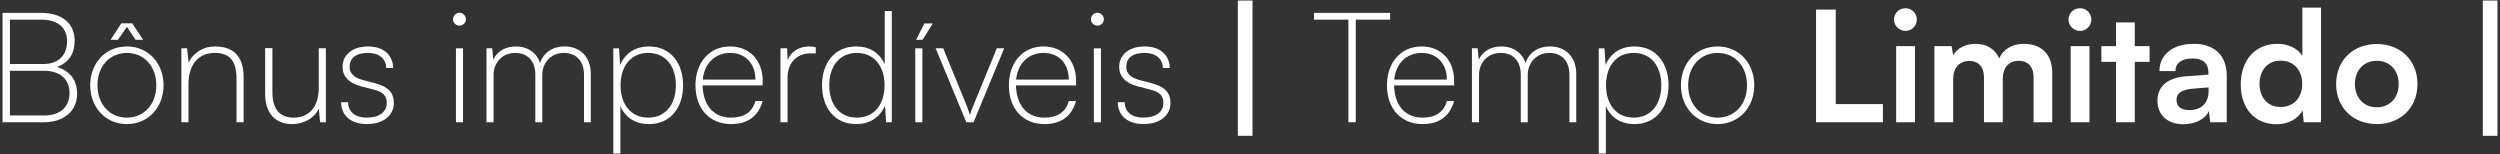 <svg xmlns:xlink="http://www.w3.org/1999/xlink" xmlns="http://www.w3.org/2000/svg" fill="none" height="22" viewBox="0 0 357 22" width="357"><rect x="0" y="0" width="357" height="22" fill="#333333" stroke="none"/><g fill="#fff"><path d="m354.548 19.393v-19.316h2.09v19.316z"></path><path d="m333.599 12.001c0-3.388 2.442-5.72 5.808-5.72s5.808 2.332 5.808 5.72c0 3.388-2.442 5.72-5.808 5.72s-5.808-2.332-5.808-5.72zm2.684 0c0 1.98 1.276 3.322 3.124 3.322s3.124-1.342 3.124-3.322c0-1.98-1.276-3.322-3.124-3.322s-3.124 1.342-3.124 3.322z"></path><path d="m325.082 17.743c-3.146 0-5.104-2.31-5.104-5.676 0-3.388 1.98-5.808 5.258-5.808 1.518 0 2.86.638 3.542 1.716v-6.886h2.662v16.368h-2.464l-.176-1.694c-.66 1.254-2.068 1.98-3.718 1.98zm.594-2.464c1.87 0 3.08-1.342 3.08-3.3s-1.21-3.322-3.08-3.322-3.014 1.386-3.014 3.322 1.144 3.3 3.014 3.3z"></path><path d="m311.797 17.743c-2.31 0-3.718-1.342-3.718-3.388 0-2.002 1.452-3.256 4.026-3.454l3.256-.242v-.242c0-1.474-.88-2.068-2.244-2.068-1.584 0-2.464.66-2.464 1.804h-2.288c0-2.354 1.936-3.894 4.884-3.894 2.926 0 4.73 1.584 4.73 4.598v6.6h-2.354l-.198-1.606c-.462 1.122-1.936 1.892-3.63 1.892zm.88-2.024c1.65 0 2.706-.99 2.706-2.662v-.572l-2.266.176c-1.672.154-2.31.704-2.31 1.584 0 .99.66 1.474 1.87 1.474z"></path><path d="m304.847 17.457h-2.684v-8.624h-2.09v-2.244h2.09v-3.388h2.684v3.388h2.112v2.244h-2.112z"></path><path d="m297.036 4.411c-.924 0-1.65-.726-1.65-1.628s.726-1.606 1.65-1.606c.88 0 1.606.704 1.606 1.606s-.726 1.628-1.606 1.628zm-1.342 13.046v-10.868h2.684v10.868z"></path><path d="m278.913 17.457h-2.684v-10.868h2.464l.22 1.276c.55-.902 1.65-1.606 3.212-1.606 1.65 0 2.794.814 3.366 2.068.55-1.254 1.826-2.068 3.476-2.068 2.64 0 4.092 1.584 4.092 4.092v7.106h-2.662v-6.402c0-1.562-.836-2.376-2.112-2.376-1.298 0-2.288.836-2.288 2.618v6.16h-2.684v-6.424c0-1.518-.814-2.332-2.09-2.332s-2.31.836-2.31 2.596z"></path><path d="m272.114 4.411c-.924 0-1.65-.726-1.65-1.628s.726-1.606 1.65-1.606c.88 0 1.606.704 1.606 1.606s-.726 1.628-1.606 1.628zm-1.342 13.046v-10.868h2.684v10.868z"></path><path d="m262.146 1.375v13.486h6.732v2.596h-9.548v-16.082z"></path><path d="m240.038 12.177c0-3.19 2.222-5.544 5.236-5.544s5.236 2.354 5.236 5.544c0 3.19-2.222 5.544-5.236 5.544s-5.236-2.354-5.236-5.544zm1.034 0c0 2.706 1.738 4.62 4.202 4.62s4.202-1.914 4.202-4.62c0-2.706-1.738-4.62-4.202-4.62s-4.202 1.914-4.202 4.62z"></path><path d="m228.304 21.923v-15.026h.814l.154 2.376c.792-1.804 2.31-2.64 4.136-2.64 3.102 0 4.862 2.42 4.862 5.544 0 3.124-1.76 5.544-4.862 5.544-1.87 0-3.322-.836-4.092-2.552v6.754zm1.034-9.746c0 2.662 1.43 4.62 3.96 4.62 2.508 0 3.938-1.958 3.938-4.62 0-2.684-1.43-4.62-3.938-4.62-2.53 0-3.96 1.936-3.96 4.62z"></path><path d="m211.205 17.457h-1.012v-10.56h.814l.154 1.628c.55-1.21 1.76-1.892 3.234-1.892 1.694 0 2.992.924 3.454 2.376.462-1.452 1.738-2.376 3.498-2.376 2.178 0 3.74 1.452 3.74 3.916v6.908h-.968v-6.776c0-1.936-1.1-3.124-2.86-3.124-2.002 0-3.102 1.562-3.102 3.146v6.754h-.99v-6.798c0-1.936-1.1-3.102-2.86-3.102-2.002 0-3.102 1.54-3.102 3.124z"></path><path d="m203.139 17.721c-3.058 0-5.082-2.2-5.082-5.522 0-3.3 2.002-5.566 4.95-5.566 2.75 0 4.642 1.98 4.642 4.862v.704h-8.58c.088 2.882 1.584 4.598 4.07 4.598 1.87 0 3.058-.814 3.476-2.376h1.034c-.616 2.178-2.134 3.3-4.51 3.3zm-.132-10.164c-2.156 0-3.674 1.496-3.916 3.806h7.524c0-2.288-1.43-3.806-3.608-3.806z"></path><path d="m187.643 2.805v-.968h10.868v.968h-4.906v14.652h-1.056v-14.652z"></path><path d="m176.765 19.393v-19.316h2.09v19.316z"></path><path d="m159.618 14.597h.99c0 1.364 1.012 2.2 2.64 2.2 1.782 0 2.882-.792 2.882-2.09 0-1.034-.506-1.562-1.87-1.914l-1.782-.462c-1.804-.462-2.662-1.474-2.662-2.772 0-1.76 1.452-2.926 3.63-2.926s3.542 1.166 3.608 3.08h-.99c-.066-1.364-1.034-2.156-2.618-2.156-1.694 0-2.618.704-2.618 2.002 0 .902.616 1.54 1.892 1.87l1.76.462c1.848.484 2.662 1.342 2.662 2.816 0 1.804-1.54 3.014-3.85 3.014-2.244 0-3.674-1.21-3.674-3.124z"></path><path d="m156.709 3.663c-.506 0-.924-.418-.924-.902 0-.506.418-.946.924-.946.484 0 .924.44.924.946 0 .484-.44.902-.924.902zm-.506 13.794v-10.56h1.012v10.56z"></path><path d="m149.149 17.721c-3.058 0-5.082-2.2-5.082-5.522 0-3.3 2.002-5.566 4.95-5.566 2.75 0 4.642 1.98 4.642 4.862v.704h-8.58c.088 2.882 1.584 4.598 4.07 4.598 1.87 0 3.058-.814 3.476-2.376h1.034c-.616 2.178-2.134 3.3-4.51 3.3zm-.132-10.164c-2.156 0-3.674 1.496-3.916 3.806h7.524c0-2.288-1.43-3.806-3.608-3.806z"></path><path d="m137.988 17.457-4.378-10.56h1.078l3.146 7.678c.22.55.44 1.1.682 1.848.22-.748.44-1.254.682-1.848l3.146-7.678h1.056l-4.378 10.56z"></path><path d="m133.209 3.355-1.474 2.332h-.924l1.188-2.332zm-2.508 14.102v-10.56h1.012v10.56z"></path><path d="m122.245 17.721c-3.102 0-4.862-2.42-4.862-5.544 0-3.124 1.76-5.544 4.862-5.544 1.87 0 3.322.836 4.092 2.552v-7.612h1.012v15.884h-.814l-.154-2.376c-.792 1.804-2.31 2.64-4.136 2.64zm.11-.924c2.53 0 3.96-1.936 3.96-4.62 0-2.662-1.43-4.62-3.96-4.62-2.508 0-3.938 1.958-3.938 4.62 0 2.684 1.43 4.62 3.938 4.62z"></path><path d="m116.489 6.743v.88h-.792c-1.958 0-3.234 1.43-3.234 3.41v6.424h-1.012v-10.56h.946l.088 1.694c.418-1.188 1.584-1.958 3.08-1.958.33 0 .572.022.924.11z"></path><path d="m104.397 17.721c-3.058 0-5.082-2.2-5.082-5.522 0-3.3 2.002-5.566 4.95-5.566 2.75 0 4.642 1.98 4.642 4.862v.704h-8.58c.088 2.882 1.584 4.598 4.07 4.598 1.87 0 3.058-.814 3.476-2.376h1.034c-.616 2.178-2.134 3.3-4.51 3.3zm-.132-10.164c-2.156 0-3.674 1.496-3.916 3.806h7.524c0-2.288-1.43-3.806-3.608-3.806z"></path><path d="m87.582 21.923v-15.026h.814l.154 2.376c.792-1.804 2.31-2.64 4.136-2.64 3.102 0 4.862 2.42 4.862 5.544 0 3.124-1.76 5.544-4.862 5.544-1.87 0-3.322-.836-4.092-2.552v6.754zm1.034-9.746c0 2.662 1.43 4.62 3.96 4.62 2.508 0 3.938-1.958 3.938-4.62 0-2.684-1.43-4.62-3.938-4.62-2.53 0-3.96 1.936-3.96 4.62z"></path><path d="m70.482 17.457h-1.012v-10.56h.814l.154 1.628c.55-1.21 1.76-1.892 3.234-1.892 1.694 0 2.992.924 3.454 2.376.462-1.452 1.738-2.376 3.498-2.376 2.178 0 3.74 1.452 3.74 3.916v6.908h-.968v-6.776c0-1.936-1.1-3.124-2.86-3.124-2.002 0-3.102 1.562-3.102 3.146v6.754h-.99v-6.798c0-1.936-1.1-3.102-2.86-3.102-2.002 0-3.102 1.54-3.102 3.124z"></path><path d="m65.615 3.663c-.506 0-.924-.418-.924-.902 0-.506.418-.946.924-.946.484 0 .924.44.924.946 0 .484-.44.902-.924.902zm-.506 13.794v-10.56h1.012v10.56z"></path><path d="m48.716 14.597h.99c0 1.364 1.012 2.2 2.64 2.2 1.782 0 2.882-.792 2.882-2.09 0-1.034-.506-1.562-1.87-1.914l-1.782-.462c-1.804-.462-2.662-1.474-2.662-2.772 0-1.76 1.452-2.926 3.63-2.926s3.542 1.166 3.608 3.08h-.99c-.066-1.364-1.034-2.156-2.618-2.156-1.694 0-2.618.704-2.618 2.002 0 .902.616 1.54 1.892 1.87l1.76.462c1.848.484 2.662 1.342 2.662 2.816 0 1.804-1.54 3.014-3.85 3.014-2.244 0-3.674-1.21-3.674-3.124z"></path><path d="m45.52 6.897h1.012v10.56h-.814l-.198-1.958c-.572 1.32-2.068 2.222-3.828 2.222-2.53 0-3.828-1.738-3.828-4.312v-6.534h1.034v6.27c0 2.706 1.276 3.652 3.036 3.652 2.222 0 3.586-1.54 3.586-4.268z"></path><path d="m26.912 17.457h-1.012v-10.56h.814l.22 2.046c.704-1.474 2.156-2.31 3.74-2.31 2.992 0 4.114 1.76 4.114 4.4v6.424h-1.012v-6.226c0-2.794-1.21-3.674-3.124-3.674-2.398 0-3.74 1.782-3.74 4.444z"></path><path d="m16.843 5.687h-1.056l1.54-2.354h1.562l1.54 2.354h-1.056l-1.254-1.848zm-3.96 6.49c0-3.19 2.222-5.544 5.236-5.544s5.236 2.354 5.236 5.544c0 3.19-2.222 5.544-5.236 5.544s-5.236-2.354-5.236-5.544zm1.034 0c0 2.706 1.738 4.62 4.202 4.62s4.202-1.914 4.202-4.62c0-2.706-1.738-4.62-4.202-4.62s-4.202 1.914-4.202 4.62z"></path><path d="m6.258 17.457h-5.896v-15.62h5.5c2.97 0 4.796 1.496 4.796 3.96 0 1.87-.814 3.102-2.486 3.762 1.892.638 2.838 1.914 2.838 3.85 0 2.442-1.892 4.048-4.752 4.048zm-.33-14.652h-4.51v6.336h4.752c2.156 0 3.41-1.21 3.41-3.256 0-1.936-1.342-3.08-3.652-3.08zm.396 7.304h-4.906v6.38h4.906c2.266 0 3.608-1.21 3.608-3.212 0-1.958-1.364-3.168-3.608-3.168z"></path></g></svg>